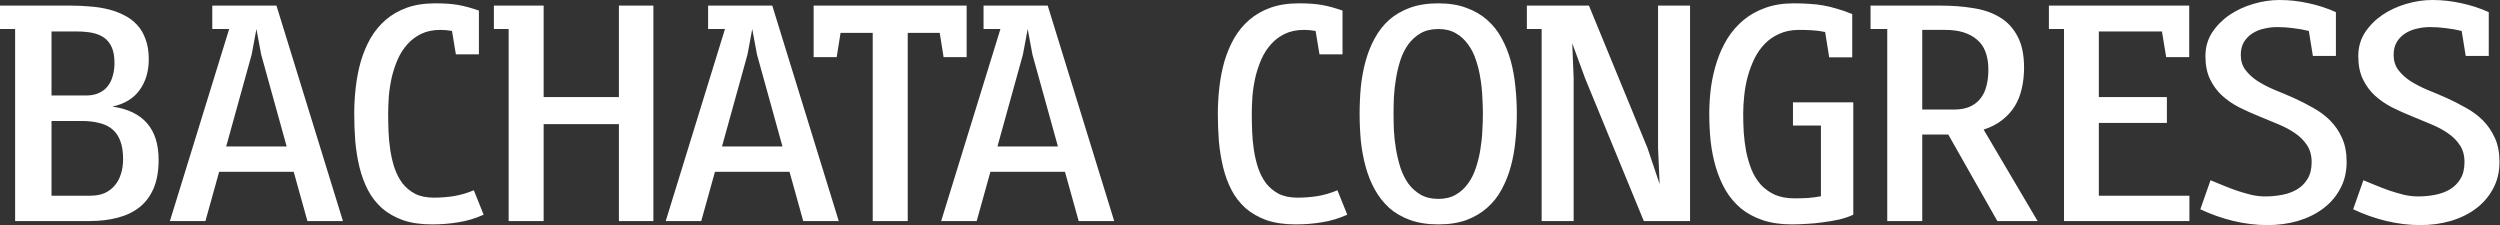 <?xml version="1.0" encoding="UTF-8"?> <svg xmlns="http://www.w3.org/2000/svg" width="4165" height="375" viewBox="0 0 4165 375" fill="none"><rect x="0" y="0" width="4165" height="375" fill="#333333" stroke="none"/> <path d="M0 9.375H118.945C129.492 9.375 140.039 9.863 150.586 10.84C161.133 11.621 171.094 13.184 180.469 15.527C190.039 17.871 198.926 21.191 207.129 25.488C215.332 29.59 222.461 34.961 228.516 41.602C234.57 48.047 239.258 56.055 242.578 65.625C246.094 75 247.852 86.035 247.852 98.731C247.852 118.848 242.773 135.938 232.617 150C222.461 164.062 207.324 173.242 187.207 177.539C238.574 184.961 264.258 214.551 264.258 266.309C264.258 284.863 261.523 300.586 256.055 313.477C250.586 326.367 242.773 336.914 232.617 345.117C222.461 353.125 210.254 358.984 195.996 362.695C181.934 366.406 166.211 368.262 148.828 368.262H25.195V48.34H0V9.375ZM85.84 201.562V326.074H150.293C159.473 326.074 167.48 324.609 174.316 321.68C181.152 318.555 186.816 314.258 191.309 308.789C195.996 303.32 199.414 296.875 201.562 289.453C203.906 282.031 205.078 273.926 205.078 265.137C205.078 253.418 203.613 243.555 200.684 235.547C197.754 227.344 193.457 220.801 187.793 215.918C182.129 210.84 174.902 207.227 166.113 205.078C157.52 202.734 147.559 201.562 136.23 201.562H85.84ZM85.84 52.441V159.082H143.262C151.66 159.082 158.789 157.715 164.648 154.98C170.703 152.246 175.586 148.535 179.297 143.848C183.203 138.965 186.035 133.203 187.793 126.562C189.746 119.922 190.723 112.695 190.723 104.883C190.723 94.336 189.258 85.742 186.328 79.102C183.398 72.266 179.199 66.894 173.73 62.988C168.262 59.082 161.719 56.348 154.102 54.785C146.484 53.223 137.891 52.441 128.32 52.441H85.84ZM353.664 9.375H460.598L571.34 368.262H512.16L489.309 286.23H365.09L342.238 368.262H283.059L381.789 48.34H353.664V9.375ZM419.289 90.82L376.809 244.043H477.59L435.109 90.82L427.199 48.34L419.289 90.82ZM797.855 17.578V90.527H759.477L753.031 51.562C746.586 50.391 740.238 49.805 733.988 49.805C721.684 49.805 711.039 51.953 702.055 56.25C693.07 60.547 685.355 66.309 678.91 73.535C672.465 80.566 667.094 88.867 662.797 98.438C658.695 107.812 655.375 117.676 652.836 128.027C650.492 138.379 648.832 148.828 647.855 159.375C647.074 169.922 646.684 179.98 646.684 189.551C646.684 198.73 646.879 208.496 647.27 218.848C647.66 229.199 648.637 239.551 650.199 249.902C651.762 260.254 654.105 270.215 657.23 279.785C660.551 289.355 664.945 297.852 670.414 305.273C676.078 312.5 683.109 318.359 691.508 322.852C700.102 327.148 710.551 329.297 722.855 329.297C734.184 329.297 745.414 328.418 756.547 326.66C767.875 324.707 778.812 321.484 789.359 316.992L805.766 357.715C791.703 363.965 777.641 368.164 763.578 370.312C749.711 372.656 735.16 373.828 719.926 373.828C701.176 373.828 684.965 371.484 671.293 366.797C657.816 361.914 646.195 355.273 636.43 346.875C626.859 338.281 619.047 328.223 612.992 316.699C606.938 304.98 602.25 292.285 598.93 278.613C595.609 264.941 593.266 250.586 591.898 235.547C590.727 220.312 590.141 204.98 590.141 189.551C590.141 174.512 591.02 159.57 592.777 144.727C594.535 129.688 597.367 115.332 601.273 101.66C605.375 87.988 610.746 75.293 617.387 63.574C624.223 51.855 632.621 41.699 642.582 33.105C652.543 24.512 664.262 17.773 677.738 12.891C691.41 8.008 707.133 5.566 724.906 5.566C732.133 5.566 738.871 5.762 745.121 6.152C751.371 6.543 757.328 7.227 762.992 8.203C768.656 9.18 774.32 10.449 779.984 12.012C785.648 13.574 791.605 15.43 797.855 17.578ZM822.809 9.375H905.719V161.719H1031.11V9.375H1088.53V368.262H1031.11V206.836H905.719V368.262H847.418V48.34H822.809V9.375ZM1179.7 9.375H1286.63L1397.37 368.262H1338.19L1315.34 286.23H1191.12L1168.27 368.262H1109.09L1207.82 48.34H1179.7V9.375ZM1245.32 90.82L1202.84 244.043H1303.62L1261.14 90.82L1253.23 48.34L1245.32 90.82ZM1610.41 95.215H1572.03L1565.59 54.785H1512.27V368.262H1453.96V54.785H1400.35L1393.91 95.215H1355.53V9.375H1610.41V95.215ZM1638.59 9.375H1745.52L1856.26 368.262H1797.08L1774.23 286.23H1650.01L1627.16 368.262H1567.98L1666.71 48.34H1638.59V9.375ZM1704.21 90.82L1661.73 244.043H1762.51L1720.03 90.82L1712.12 48.34L1704.21 90.82ZM2236.64 17.578V90.527H2198.26L2191.81 51.562C2185.37 50.391 2179.02 49.805 2172.77 49.805C2160.46 49.805 2149.82 51.953 2140.84 56.25C2131.85 60.547 2124.14 66.309 2117.69 73.535C2111.25 80.566 2105.88 88.867 2101.58 98.438C2097.48 107.812 2094.16 117.676 2091.62 128.027C2089.27 138.379 2087.61 148.828 2086.64 159.375C2085.86 169.922 2085.46 179.98 2085.46 189.551C2085.46 198.73 2085.66 208.496 2086.05 218.848C2086.44 229.199 2087.42 239.551 2088.98 249.902C2090.54 260.254 2092.89 270.215 2096.01 279.785C2099.33 289.355 2103.73 297.852 2109.2 305.273C2114.86 312.5 2121.89 318.359 2130.29 322.852C2138.88 327.148 2149.33 329.297 2161.64 329.297C2172.96 329.297 2184.2 328.418 2195.33 326.66C2206.66 324.707 2217.59 321.484 2228.14 316.992L2244.55 357.715C2230.48 363.965 2216.42 368.164 2202.36 370.312C2188.49 372.656 2173.94 373.828 2158.71 373.828C2139.96 373.828 2123.75 371.484 2110.07 366.797C2096.6 361.914 2084.98 355.273 2075.21 346.875C2065.64 338.281 2057.83 328.223 2051.77 316.699C2045.72 304.98 2041.03 292.285 2037.71 278.613C2034.39 264.941 2032.05 250.586 2030.68 235.547C2029.51 220.312 2028.92 204.98 2028.92 189.551C2028.92 174.512 2029.8 159.57 2031.56 144.727C2033.32 129.688 2036.15 115.332 2040.05 101.66C2044.16 87.988 2049.53 75.293 2056.17 63.574C2063 51.855 2071.4 41.699 2081.36 33.105C2091.32 24.512 2103.04 17.773 2116.52 12.891C2130.19 8.008 2145.91 5.566 2163.69 5.566C2170.91 5.566 2177.65 5.762 2183.9 6.152C2190.15 6.543 2196.11 7.227 2201.77 8.203C2207.44 9.18 2213.1 10.449 2218.77 12.012C2224.43 13.574 2230.39 15.43 2236.64 17.578ZM2396.36 48.34C2384.83 48.34 2374.97 50.684 2366.77 55.371C2358.76 60.059 2351.92 66.211 2346.26 73.828C2340.79 81.445 2336.39 90.234 2333.07 100.195C2329.95 109.961 2327.51 120.117 2325.75 130.664C2323.99 141.211 2322.82 151.562 2322.23 161.719C2321.84 171.875 2321.65 181.152 2321.65 189.551C2321.65 197.949 2321.84 207.324 2322.23 217.676C2322.82 227.832 2323.99 238.184 2325.75 248.73C2327.51 259.082 2329.95 269.238 2333.07 279.199C2336.39 289.16 2340.79 298.047 2346.26 305.859C2351.92 313.477 2358.76 319.629 2366.77 324.316C2374.97 329.004 2384.83 331.348 2396.36 331.348C2407.68 331.348 2417.35 329.004 2425.36 324.316C2433.56 319.629 2440.4 313.379 2445.87 305.566C2451.53 297.754 2455.93 288.867 2459.05 278.906C2462.37 268.945 2464.81 258.789 2466.38 248.438C2468.13 237.891 2469.21 227.539 2469.6 217.383C2470.18 207.031 2470.48 197.754 2470.48 189.551C2470.48 181.348 2470.18 172.168 2469.6 162.012C2469.21 151.66 2468.13 141.309 2466.38 130.957C2464.81 120.41 2462.37 110.254 2459.05 100.488C2455.93 90.527 2451.53 81.738 2445.87 74.121C2440.4 66.309 2433.56 60.059 2425.36 55.371C2417.35 50.684 2407.68 48.34 2396.36 48.34ZM2396.36 5.566C2414.32 5.566 2429.95 8.105 2443.23 13.184C2456.71 18.066 2468.23 24.805 2477.8 33.398C2487.57 41.992 2495.57 52.148 2501.82 63.867C2508.27 75.586 2513.35 88.281 2517.06 101.953C2520.77 115.625 2523.31 129.98 2524.68 145.02C2526.24 159.863 2527.02 174.707 2527.02 189.551C2527.02 204.59 2526.24 219.531 2524.68 234.375C2523.31 249.219 2520.77 263.477 2517.06 277.148C2513.35 290.82 2508.27 303.613 2501.82 315.527C2495.57 327.246 2487.57 337.402 2477.8 345.996C2468.23 354.59 2456.71 361.426 2443.23 366.504C2429.95 371.387 2414.32 373.828 2396.36 373.828C2378.39 373.828 2362.66 371.387 2349.19 366.504C2335.71 361.621 2324.09 354.883 2314.32 346.289C2304.75 337.5 2296.75 327.246 2290.3 315.527C2283.86 303.809 2278.78 291.113 2275.07 277.441C2271.36 263.77 2268.72 249.512 2267.16 234.668C2265.79 219.629 2265.11 204.59 2265.11 189.551C2265.11 174.512 2265.79 159.57 2267.16 144.727C2268.72 129.688 2271.36 115.43 2275.07 101.953C2278.78 88.281 2283.86 75.586 2290.3 63.867C2296.75 51.953 2304.75 41.699 2314.32 33.105C2324.09 24.512 2335.71 17.773 2349.19 12.891C2362.66 8.008 2378.39 5.566 2396.36 5.566ZM2543.77 9.375H2647.19L2744.75 246.68L2764.96 306.738L2762.32 246.68V9.375H2815.64V368.262H2738.59L2640.74 130.371L2619.36 72.07L2621.7 130.371V368.262H2568.38V48.34H2543.77V9.375ZM3085.81 95.508H3047.43L3040.7 53.32C3033.47 51.758 3026.14 50.781 3018.72 50.391C3011.5 50 3004.27 49.805 2997.04 49.805C2984.74 49.805 2973.9 51.953 2964.52 56.25C2955.15 60.352 2947.04 65.918 2940.21 72.949C2933.37 79.981 2927.61 88.184 2922.92 97.559C2918.43 106.934 2914.72 116.797 2911.79 127.148C2909.05 137.5 2907.1 148.047 2905.93 158.789C2904.76 169.531 2904.17 179.785 2904.17 189.551C2904.17 199.512 2904.46 209.863 2905.05 220.605C2905.83 231.348 2907.2 241.992 2909.15 252.539C2911.3 262.891 2914.23 272.852 2917.94 282.422C2921.85 291.797 2926.93 300.098 2933.18 307.324C2939.62 314.355 2947.43 320.02 2956.61 324.316C2965.99 328.418 2977.02 330.469 2989.72 330.469C2997.14 330.469 3004.46 330.273 3011.69 329.883C3019.11 329.297 3026.44 328.32 3033.66 326.953V209.18H2987.08V170.508H3087.57V357.715C3080.93 360.84 3073.21 363.477 3064.43 365.625C3055.64 367.578 3046.55 369.141 3037.18 370.312C3028 371.68 3018.82 372.559 3009.64 372.949C3000.66 373.535 2992.55 373.828 2985.32 373.828C2966.96 373.828 2950.75 371.484 2936.69 366.797C2922.82 362.109 2910.71 355.566 2900.36 347.168C2890.21 338.574 2881.71 328.516 2874.88 316.992C2868.23 305.469 2862.86 292.871 2858.76 279.199C2854.66 265.527 2851.73 251.074 2849.97 235.84C2848.41 220.605 2847.63 205.176 2847.63 189.551C2847.63 174.707 2848.61 159.863 2850.56 145.02C2852.71 129.98 2856.03 115.625 2860.52 101.953C2865.01 88.281 2870.87 75.586 2878.1 63.867C2885.52 52.148 2894.41 41.992 2904.76 33.398C2915.11 24.805 2927.12 18.066 2940.79 13.184C2954.66 8.105 2970.38 5.566 2987.96 5.566C2997.73 5.566 3006.61 5.859 3014.62 6.445C3022.63 6.836 3030.34 7.715 3037.77 9.082C3045.38 10.449 3053 12.305 3060.62 14.648C3068.43 16.797 3076.83 19.727 3085.81 23.438V95.508ZM3116.33 9.375H3234.4C3252.95 9.375 3270.53 10.742 3287.13 13.477C3303.93 16.016 3318.58 20.996 3331.08 28.418C3343.77 35.84 3353.73 46.387 3360.96 60.059C3368.38 73.535 3372.09 91.113 3372.09 112.793C3372.09 125.098 3370.82 136.621 3368.29 147.363C3365.94 158.105 3362.04 167.969 3356.57 176.953C3351.1 185.742 3344.07 193.457 3335.47 200.098C3327.07 206.738 3316.82 212.012 3304.71 215.918L3394.65 368.262H3327.56L3245.82 224.121H3202.46V368.262H3144.16V48.34H3116.33V9.375ZM3202.46 49.805V182.52H3254.91C3265.45 182.52 3274.34 180.957 3281.57 177.832C3288.99 174.512 3294.95 169.922 3299.44 164.062C3304.12 158.203 3307.45 151.27 3309.4 143.262C3311.55 135.059 3312.62 126.074 3312.62 116.309C3312.62 93.262 3306.27 76.465 3293.58 65.918C3280.88 55.176 3263.4 49.805 3241.14 49.805H3202.46ZM3647.24 95.215H3608.86L3601.83 52.441H3496.66V161.719H3610.04V204.785H3496.66V326.074H3647.54V368.262H3438.65V48.34H3413.45V9.375H3647.24V95.215ZM3891.63 20.215V93.164H3853.25L3846.51 51.562C3837.72 49.414 3828.93 47.852 3820.14 46.875C3811.36 45.703 3802.57 45.117 3793.78 45.117C3786.36 45.117 3779.03 45.996 3771.8 47.754C3764.58 49.316 3758.13 51.953 3752.47 55.664C3746.8 59.18 3742.12 63.965 3738.41 70.019C3734.89 75.879 3733.13 83.008 3733.13 91.406C3733.13 101.172 3735.67 109.473 3740.75 116.309C3745.83 123.145 3752.47 129.297 3760.67 134.766C3768.88 140.039 3778.25 144.922 3788.8 149.414C3799.54 153.711 3810.38 158.301 3821.32 163.184C3832.25 168.066 3843 173.535 3853.54 179.59C3864.29 185.449 3873.76 192.48 3881.96 200.684C3890.16 208.887 3896.8 218.652 3901.88 229.98C3906.96 241.113 3909.5 254.395 3909.5 269.824C3909.5 286.621 3905.89 301.562 3898.66 314.648C3891.63 327.734 3882.06 338.77 3869.95 347.754C3857.84 356.738 3843.78 363.574 3827.76 368.262C3811.94 372.754 3795.24 375 3777.66 375C3758.72 375 3739.58 372.656 3720.24 367.969C3701.1 363.281 3682.94 356.836 3665.75 348.633L3682.74 300.293C3689.58 303.027 3696.71 305.957 3704.13 309.082C3711.75 312.207 3719.46 315.137 3727.27 317.871C3735.09 320.41 3742.9 322.656 3750.71 324.609C3758.52 326.367 3766.14 327.246 3773.56 327.246C3783.33 327.246 3792.8 326.367 3801.98 324.609C3811.36 322.852 3819.66 319.824 3826.88 315.527C3834.3 311.035 3840.16 305.176 3844.46 297.949C3848.95 290.527 3851.2 281.25 3851.2 270.117C3851.2 258.984 3848.66 249.609 3843.58 241.992C3838.5 234.18 3831.77 227.441 3823.37 221.777C3815.16 216.113 3805.79 211.133 3795.24 206.836C3784.7 202.344 3773.86 197.852 3762.72 193.359C3751.59 188.867 3740.75 183.984 3730.2 178.711C3719.66 173.242 3710.18 166.699 3701.79 159.082C3693.58 151.465 3686.94 142.383 3681.86 131.836C3676.79 121.289 3674.25 108.496 3674.25 93.457C3674.25 78.809 3677.96 65.723 3685.38 54.199C3693 42.676 3702.66 32.91 3714.38 24.902C3726.3 16.895 3739.58 10.742 3754.23 6.445C3768.88 2.148 3783.33 0 3797.59 0C3813.8 0 3829.81 1.758 3845.63 5.273C3861.45 8.594 3876.79 13.574 3891.63 20.215ZM4146.27 20.215V93.164H4107.89L4101.15 51.562C4092.36 49.414 4083.57 47.852 4074.79 46.875C4066 45.703 4057.21 45.117 4048.42 45.117C4041 45.117 4033.67 45.996 4026.45 47.754C4019.22 49.316 4012.77 51.953 4007.11 55.664C4001.45 59.18 3996.76 63.965 3993.05 70.019C3989.53 75.879 3987.77 83.008 3987.77 91.406C3987.77 101.172 3990.31 109.473 3995.39 116.309C4000.47 123.145 4007.11 129.297 4015.31 134.766C4023.52 140.039 4032.89 144.922 4043.44 149.414C4054.18 153.711 4065.02 158.301 4075.96 163.184C4086.89 168.066 4097.64 173.535 4108.18 179.59C4118.93 185.449 4128.4 192.48 4136.6 200.684C4144.8 208.887 4151.45 218.652 4156.52 229.98C4161.6 241.113 4164.14 254.395 4164.14 269.824C4164.14 286.621 4160.53 301.562 4153.3 314.648C4146.27 327.734 4136.7 338.77 4124.59 347.754C4112.48 356.738 4098.42 363.574 4082.4 368.262C4066.58 372.754 4049.88 375 4032.3 375C4013.36 375 3994.22 372.656 3974.88 367.969C3955.74 363.281 3937.58 356.836 3920.39 348.633L3937.38 300.293C3944.22 303.027 3951.35 305.957 3958.77 309.082C3966.39 312.207 3974.1 315.137 3981.91 317.871C3989.73 320.41 3997.54 322.656 4005.35 324.609C4013.16 326.367 4020.78 327.246 4028.2 327.246C4037.97 327.246 4047.44 326.367 4056.62 324.609C4066 322.852 4074.3 319.824 4081.52 315.527C4088.95 311.035 4094.8 305.176 4099.1 297.949C4103.59 290.527 4105.84 281.25 4105.84 270.117C4105.84 258.984 4103.3 249.609 4098.22 241.992C4093.14 234.18 4086.41 227.441 4078.01 221.777C4069.8 216.113 4060.43 211.133 4049.88 206.836C4039.34 202.344 4028.5 197.852 4017.36 193.359C4006.23 188.867 3995.39 183.984 3984.84 178.711C3974.3 173.242 3964.82 166.699 3956.43 159.082C3948.22 151.465 3941.58 142.383 3936.5 131.836C3931.43 121.289 3928.89 108.496 3928.89 93.457C3928.89 78.809 3932.6 65.723 3940.02 54.199C3947.64 42.676 3957.3 32.91 3969.02 24.902C3980.94 16.895 3994.22 10.742 4008.87 6.445C4023.52 2.148 4037.97 0 4052.23 0C4068.44 0 4084.45 1.758 4100.27 5.273C4116.09 8.594 4131.43 13.574 4146.27 20.215Z" fill="white"></path> </svg> 